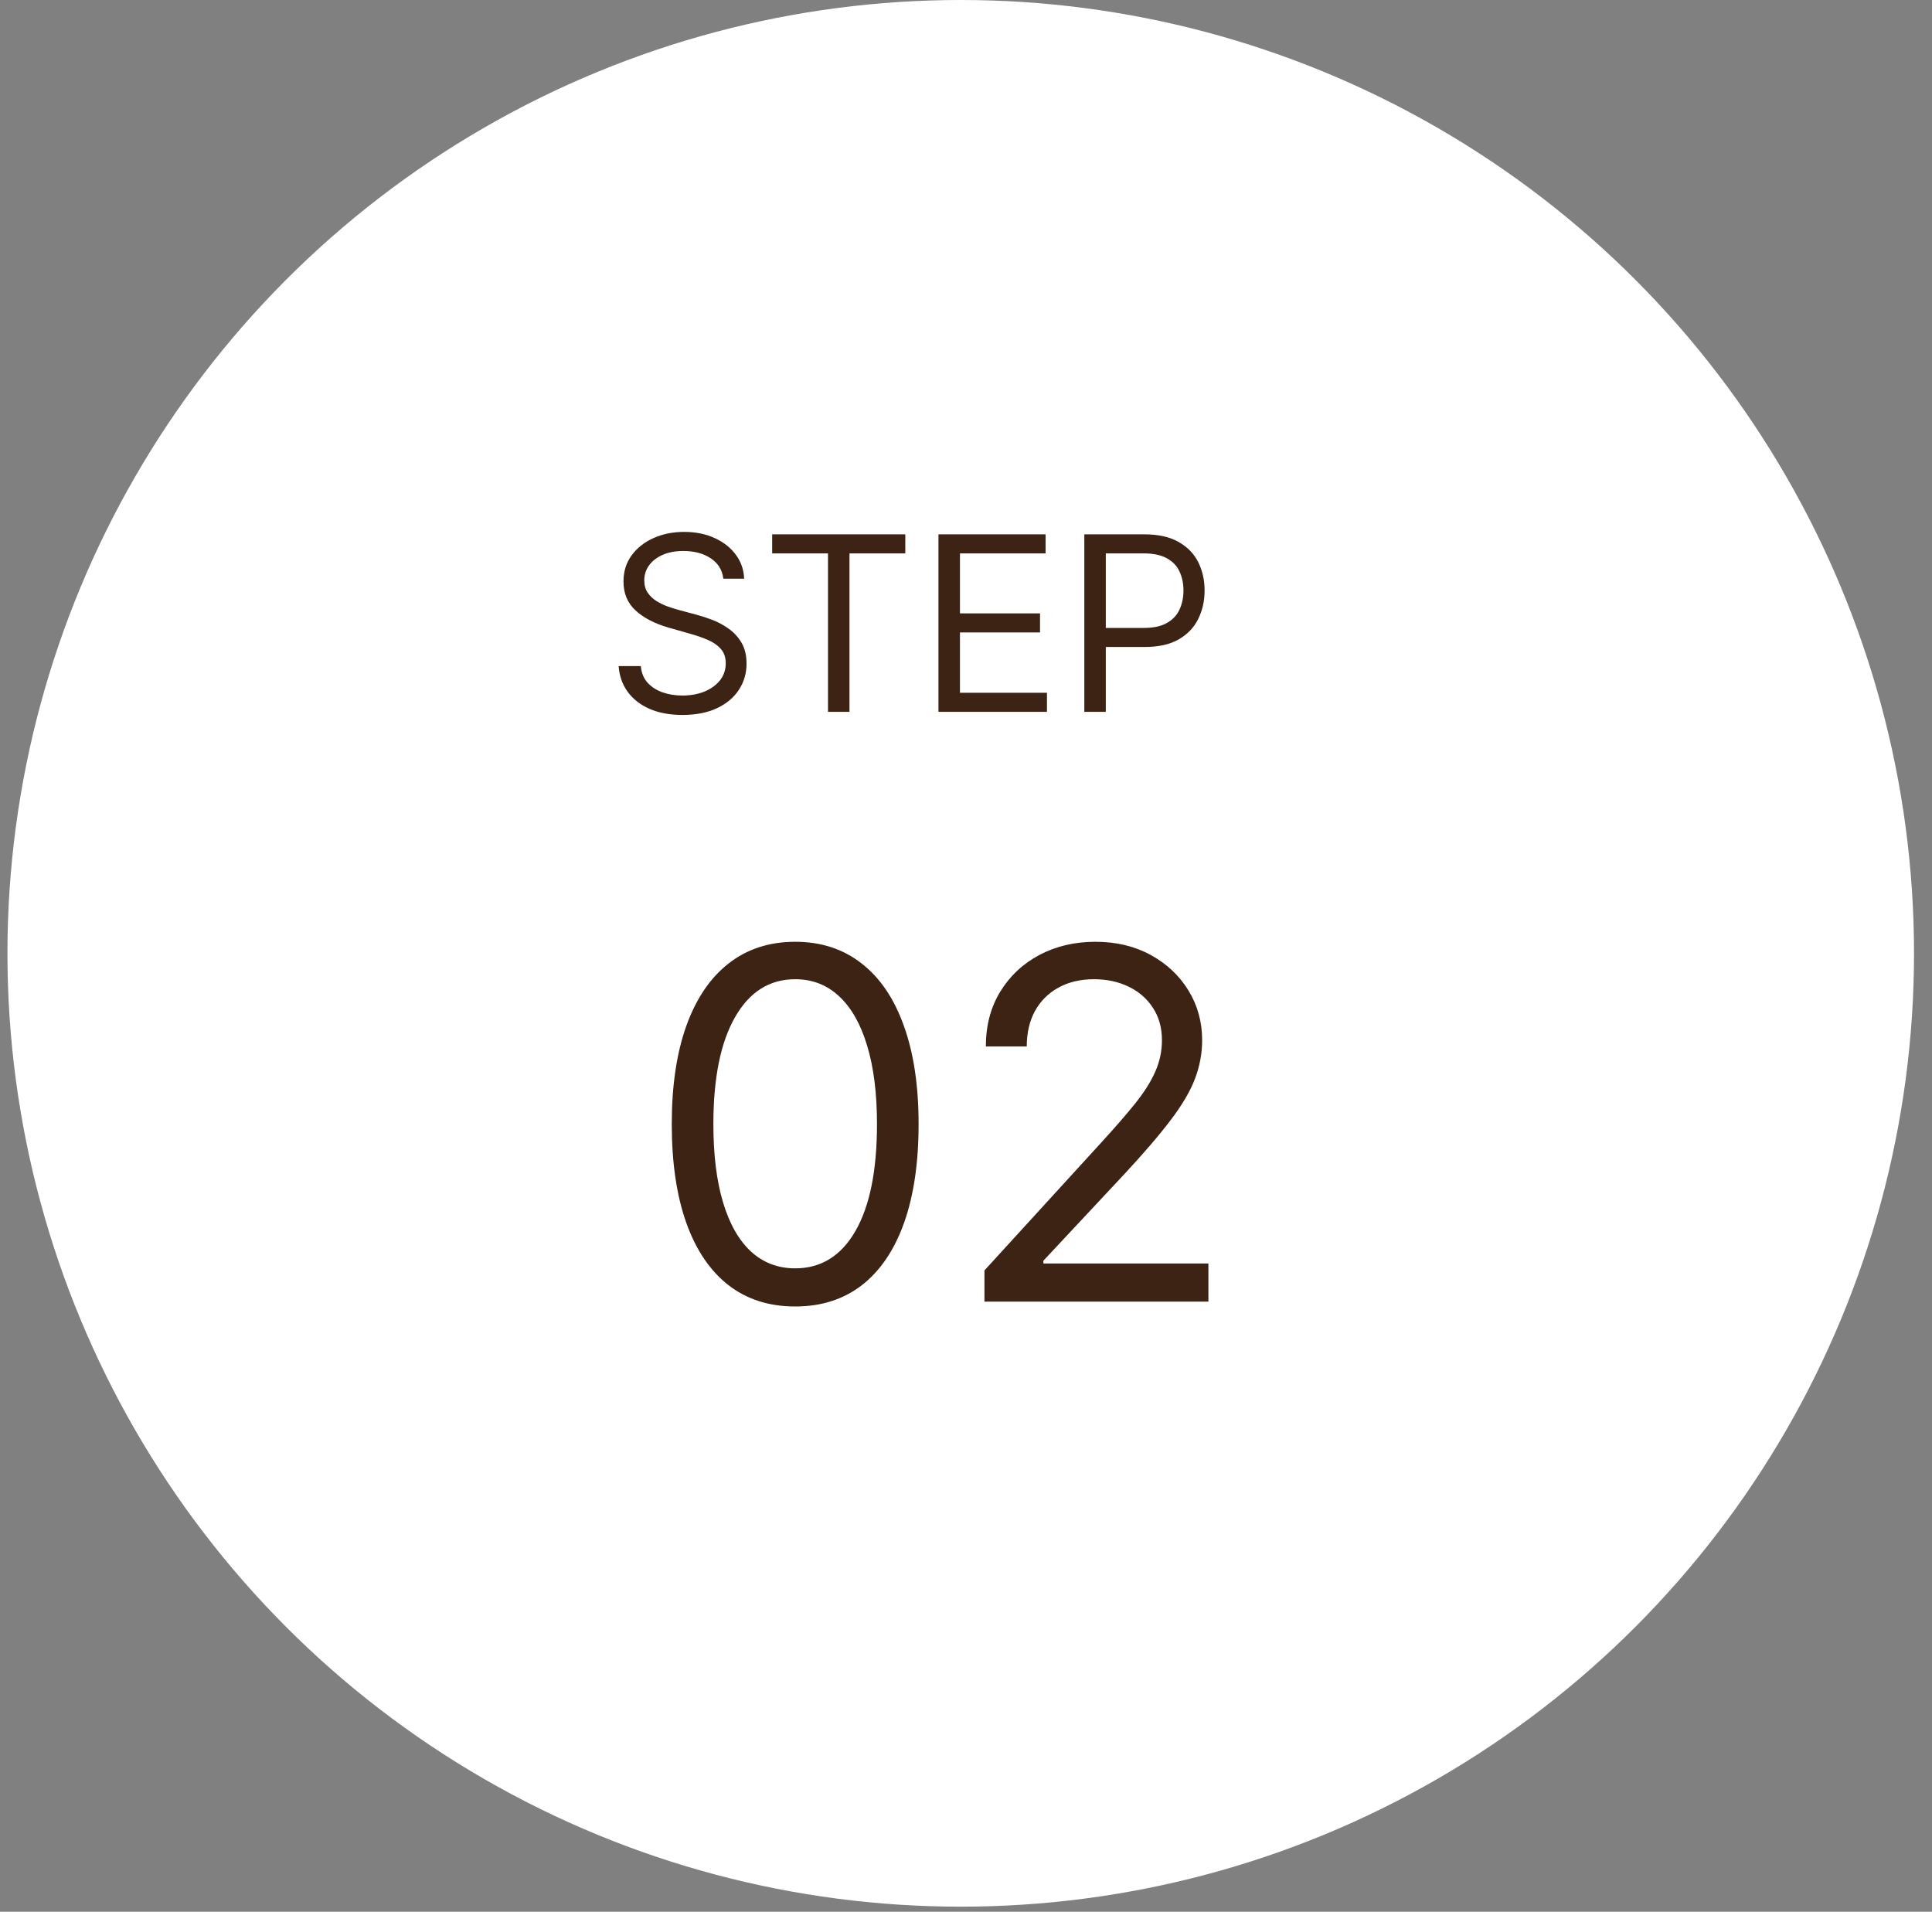 <svg width="95" height="94" viewBox="0 0 95 94" fill="none" xmlns="http://www.w3.org/2000/svg">
<rect x="0" y="0" width="95" height="94" fill="#808080" stroke="none"/>
<circle cx="47.241" cy="46.875" r="46.875" fill="white"/>
<path d="M35.567 28.454C35.516 28.023 35.308 27.688 34.945 27.449C34.581 27.21 34.135 27.091 33.607 27.091C33.22 27.091 32.882 27.153 32.592 27.278C32.306 27.403 32.081 27.575 31.919 27.794C31.76 28.013 31.68 28.261 31.68 28.54C31.68 28.773 31.736 28.973 31.847 29.141C31.96 29.305 32.105 29.443 32.281 29.554C32.458 29.662 32.642 29.751 32.835 29.822C33.029 29.891 33.206 29.946 33.368 29.989L34.254 30.227C34.482 30.287 34.734 30.369 35.013 30.474C35.294 30.579 35.563 30.723 35.818 30.905C36.077 31.084 36.29 31.314 36.458 31.595C36.625 31.876 36.709 32.222 36.709 32.631C36.709 33.102 36.585 33.528 36.338 33.909C36.094 34.29 35.736 34.592 35.264 34.817C34.795 35.041 34.226 35.153 33.556 35.153C32.931 35.153 32.389 35.053 31.932 34.851C31.477 34.649 31.119 34.368 30.858 34.007C30.599 33.646 30.453 33.227 30.419 32.75H31.51C31.538 33.08 31.649 33.352 31.842 33.568C32.038 33.781 32.286 33.94 32.584 34.045C32.885 34.148 33.209 34.199 33.556 34.199C33.959 34.199 34.321 34.133 34.642 34.003C34.963 33.869 35.217 33.685 35.405 33.449C35.592 33.21 35.686 32.932 35.686 32.614C35.686 32.324 35.605 32.088 35.443 31.906C35.281 31.724 35.068 31.577 34.804 31.463C34.54 31.349 34.254 31.25 33.947 31.165L32.874 30.858C32.192 30.662 31.652 30.382 31.254 30.018C30.857 29.655 30.658 29.179 30.658 28.591C30.658 28.102 30.79 27.676 31.054 27.312C31.321 26.946 31.679 26.662 32.128 26.46C32.58 26.256 33.084 26.153 33.641 26.153C34.203 26.153 34.703 26.254 35.141 26.456C35.578 26.655 35.925 26.928 36.181 27.274C36.439 27.621 36.575 28.014 36.59 28.454H35.567ZM37.969 27.21V26.273H44.515V27.21H41.77V35H40.714V27.21H37.969ZM46.146 35V26.273H51.413V27.21H47.203V30.159H51.14V31.097H47.203V34.062H51.481V35H46.146ZM53.318 35V26.273H56.266C56.951 26.273 57.511 26.396 57.945 26.643C58.383 26.888 58.707 27.219 58.917 27.636C59.127 28.054 59.232 28.52 59.232 29.034C59.232 29.548 59.127 30.016 58.917 30.436C58.71 30.857 58.389 31.192 57.954 31.442C57.519 31.689 56.962 31.812 56.283 31.812H54.17V30.875H56.249C56.718 30.875 57.094 30.794 57.379 30.632C57.663 30.47 57.869 30.251 57.996 29.976C58.127 29.697 58.193 29.384 58.193 29.034C58.193 28.685 58.127 28.372 57.996 28.097C57.869 27.821 57.661 27.605 57.374 27.449C57.087 27.29 56.707 27.21 56.232 27.21H54.374V35H53.318ZM39.101 64.239C37.816 64.239 36.723 63.889 35.819 63.19C34.916 62.486 34.226 61.466 33.748 60.131C33.271 58.79 33.032 57.17 33.032 55.273C33.032 53.386 33.271 51.776 33.748 50.44C34.231 49.099 34.924 48.077 35.828 47.372C36.737 46.662 37.828 46.307 39.101 46.307C40.373 46.307 41.461 46.662 42.365 47.372C43.274 48.077 43.967 49.099 44.444 50.44C44.927 51.776 45.169 53.386 45.169 55.273C45.169 57.17 44.93 58.79 44.453 60.131C43.976 61.466 43.285 62.486 42.382 63.19C41.478 63.889 40.385 64.239 39.101 64.239ZM39.101 62.364C40.373 62.364 41.362 61.75 42.066 60.523C42.771 59.295 43.123 57.545 43.123 55.273C43.123 53.761 42.961 52.474 42.638 51.412C42.319 50.349 41.859 49.54 41.257 48.983C40.66 48.426 39.941 48.148 39.101 48.148C37.839 48.148 36.853 48.77 36.143 50.014C35.433 51.253 35.078 53.006 35.078 55.273C35.078 56.784 35.237 58.068 35.555 59.125C35.873 60.182 36.331 60.986 36.927 61.537C37.53 62.088 38.254 62.364 39.101 62.364ZM48.407 64V62.466L54.169 56.159C54.845 55.42 55.402 54.778 55.839 54.233C56.277 53.682 56.601 53.165 56.811 52.682C57.027 52.193 57.135 51.682 57.135 51.148C57.135 50.534 56.987 50.003 56.691 49.554C56.402 49.105 56.004 48.758 55.498 48.514C54.993 48.27 54.424 48.148 53.794 48.148C53.123 48.148 52.538 48.287 52.038 48.565C51.544 48.838 51.16 49.222 50.888 49.716C50.62 50.21 50.487 50.79 50.487 51.455H48.476C48.476 50.432 48.711 49.534 49.183 48.761C49.655 47.989 50.297 47.386 51.109 46.955C51.927 46.523 52.845 46.307 53.862 46.307C54.885 46.307 55.791 46.523 56.581 46.955C57.37 47.386 57.99 47.969 58.439 48.702C58.888 49.435 59.112 50.25 59.112 51.148C59.112 51.79 58.995 52.418 58.763 53.031C58.535 53.639 58.138 54.318 57.569 55.068C57.007 55.812 56.226 56.722 55.226 57.795L51.305 61.989V62.125H59.419V64H48.407Z" fill="#3C2314"/>
</svg>
